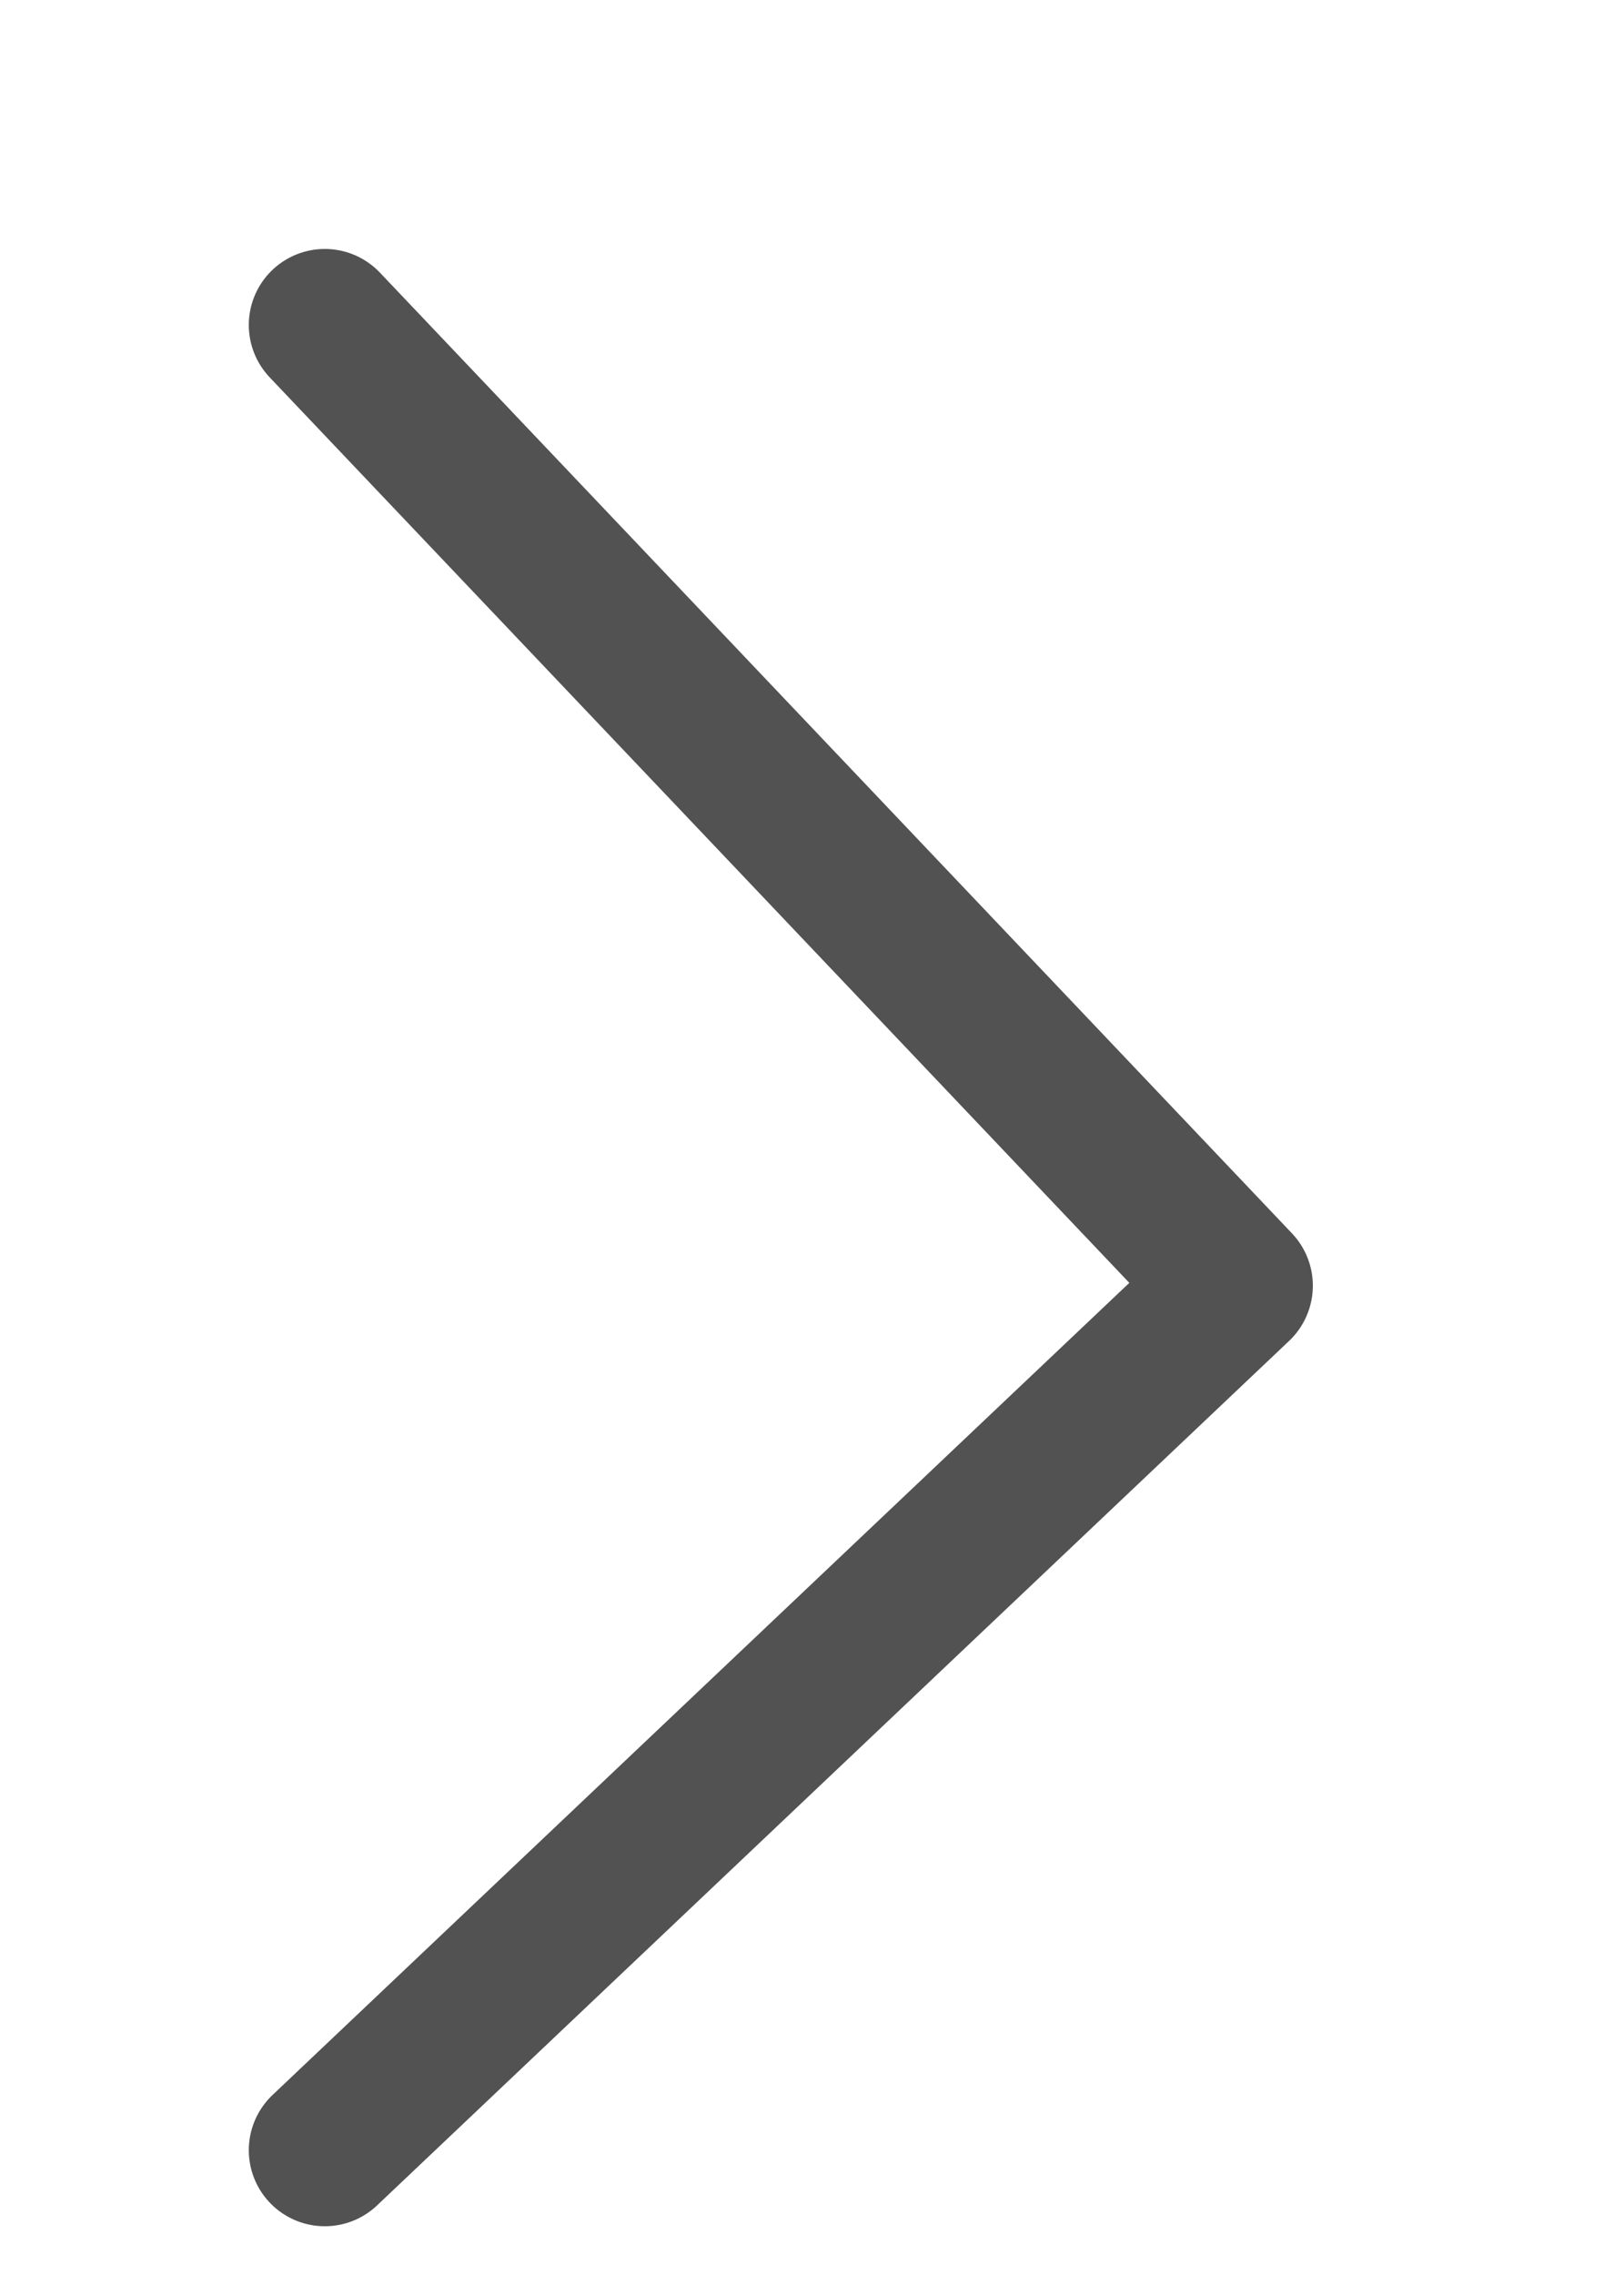 <?xml version="1.0" encoding="utf-8"?>
<svg xmlns="http://www.w3.org/2000/svg" fill="none" height="100%" overflow="visible" preserveAspectRatio="none" style="display: block;" viewBox="0 0 5 7" width="100%">
<path d="M1 1L3.808 3.956L1 6.616" id="Vector 592" stroke="#525252" stroke-linecap="round" stroke-linejoin="round" stroke-width="0.468"/>
</svg>